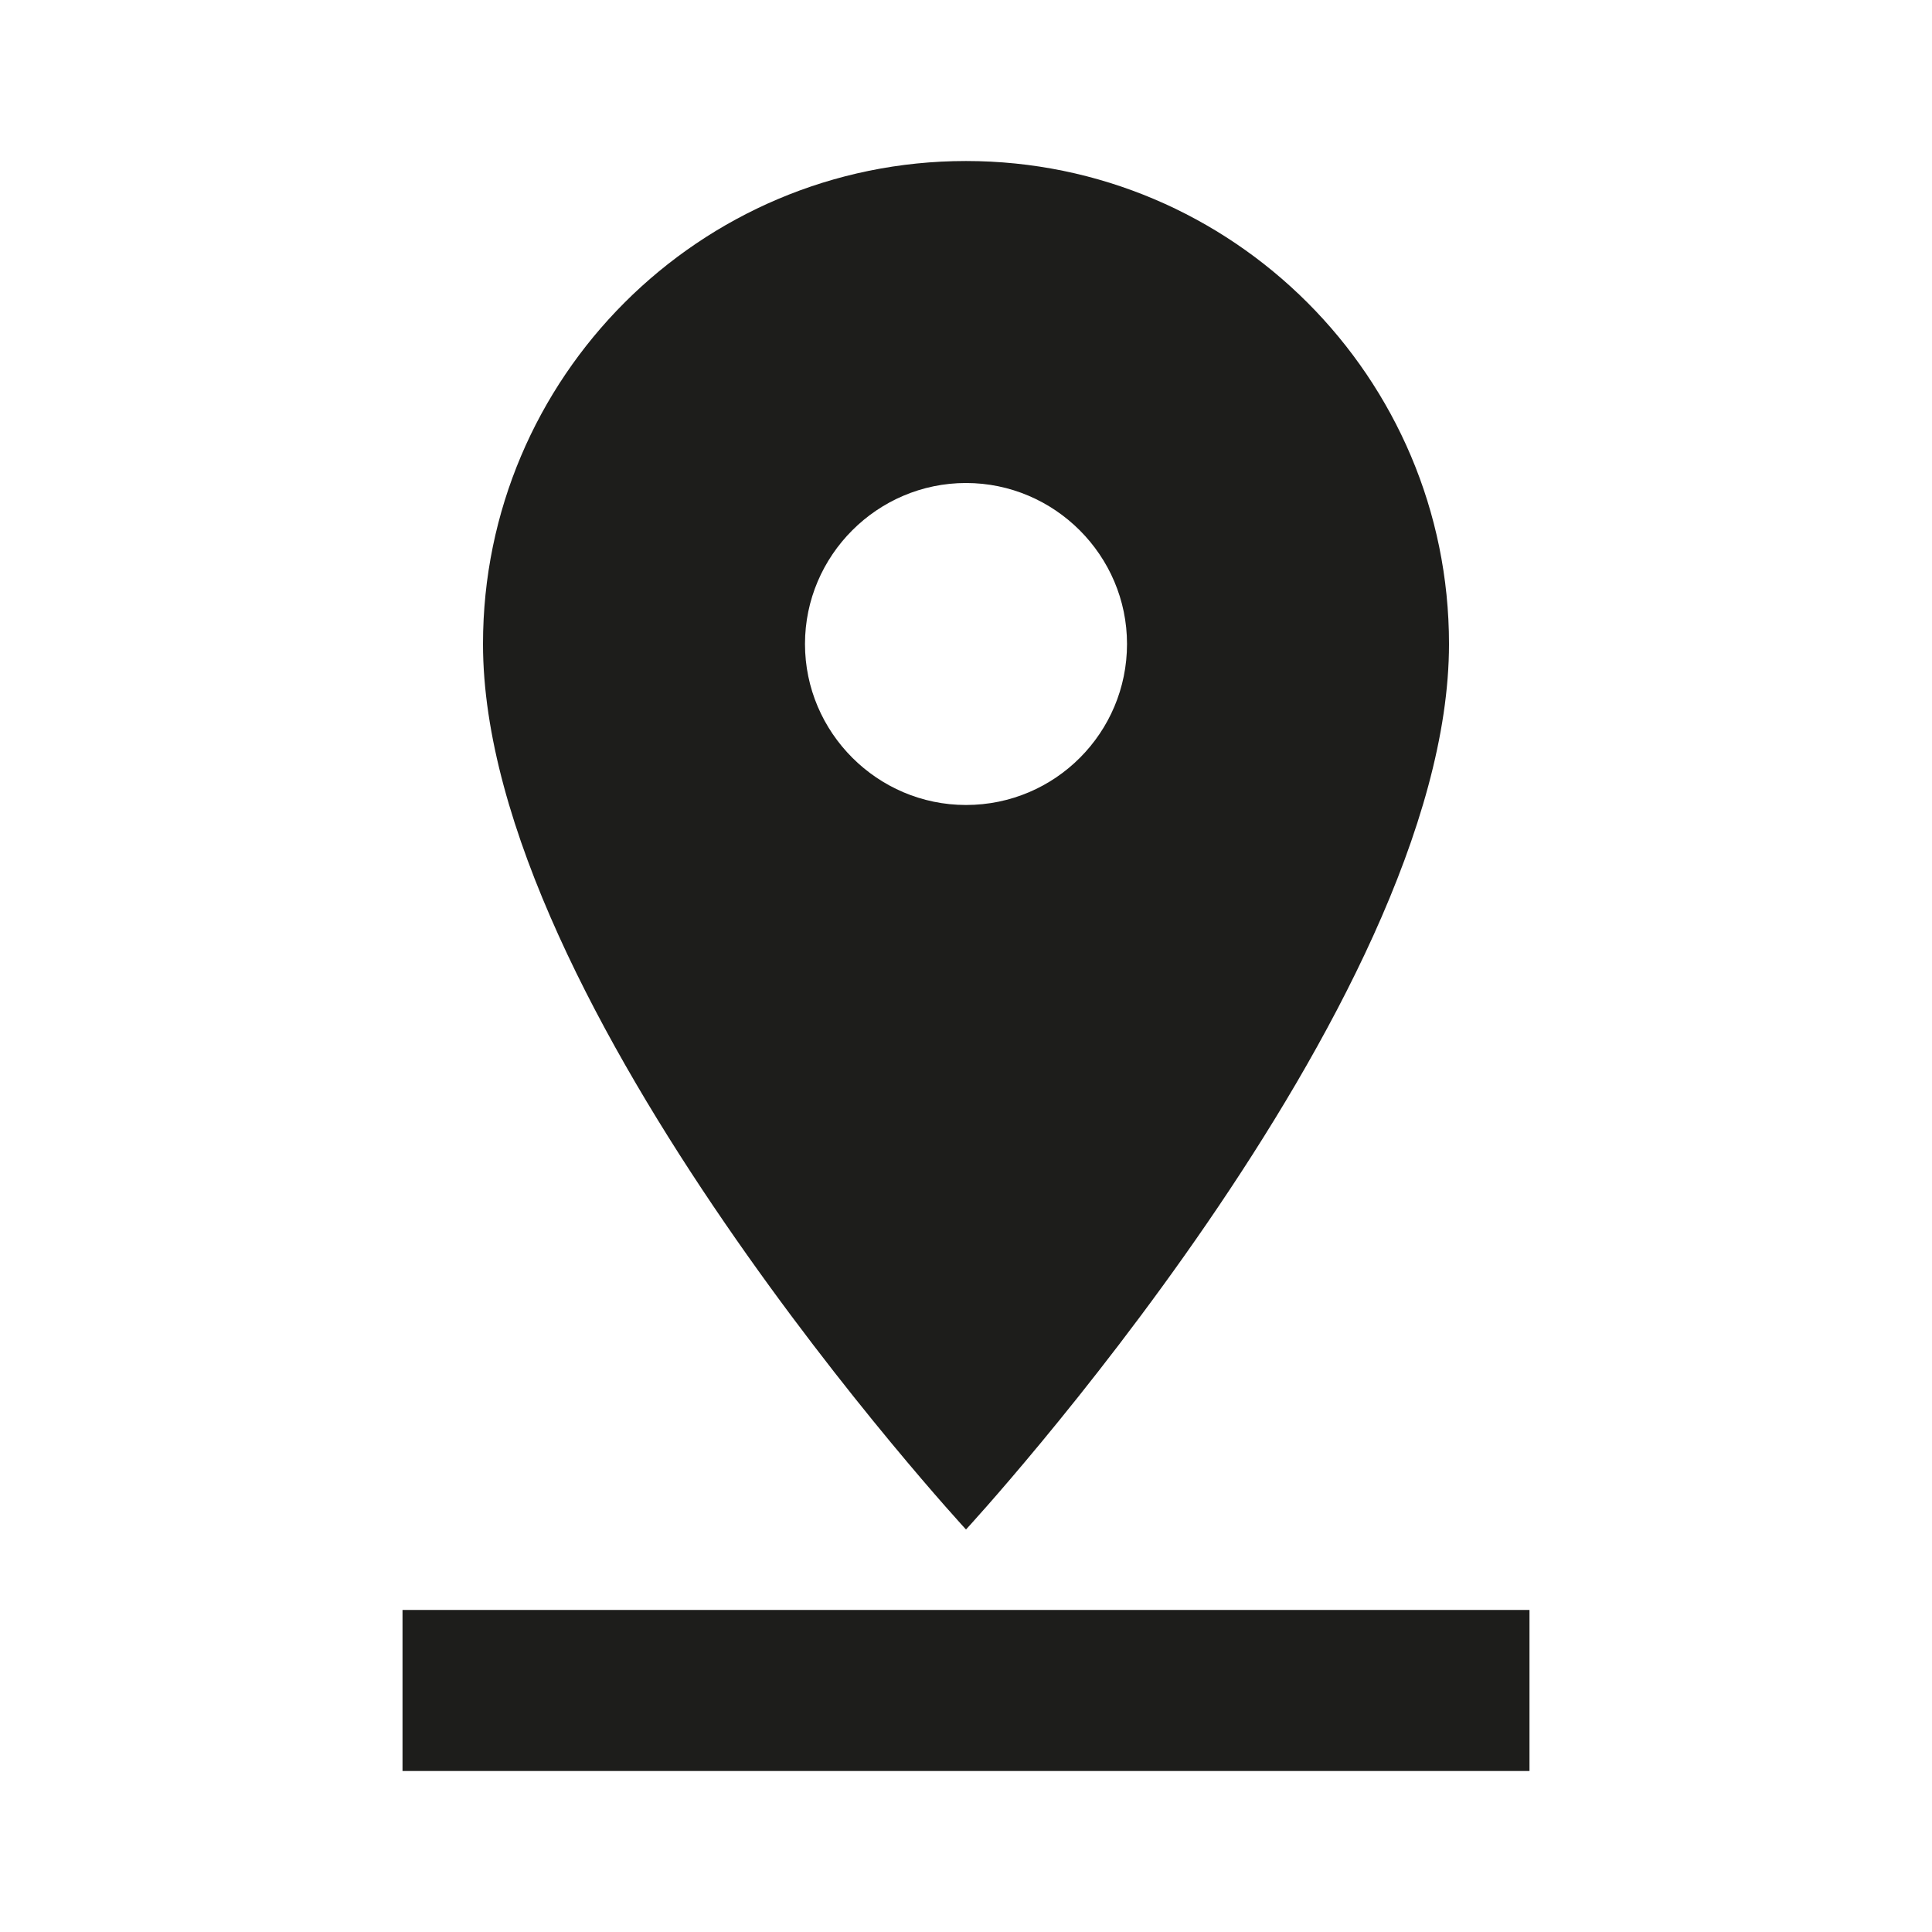 <svg width="44" height="44" viewBox="0 0 44 44" fill="none" xmlns="http://www.w3.org/2000/svg">
<g clip-path="url(#clip0_887_594)">
<path d="M33 14.666C33 8.598 28.068 3.667 22 3.667C15.932 3.667 11 8.598 11 14.666C11 22.916 22 34.833 22 34.833C22 34.833 33 22.916 33 14.666ZM18.333 14.666C18.333 12.65 19.983 11 22 11C24.017 11 25.667 12.65 25.667 14.666C25.667 16.683 24.035 18.333 22 18.333C19.983 18.333 18.333 16.683 18.333 14.666ZM9.167 36.666V40.333H34.833V36.666H9.167Z" fill="#1D1D1B"/>
</g>
<defs>
<clipPath id="clip0_887_594">
<rect width="44" height="44" fill="white"/>
</clipPath>
</defs>
<title>Pin Drop</title>
</svg>
